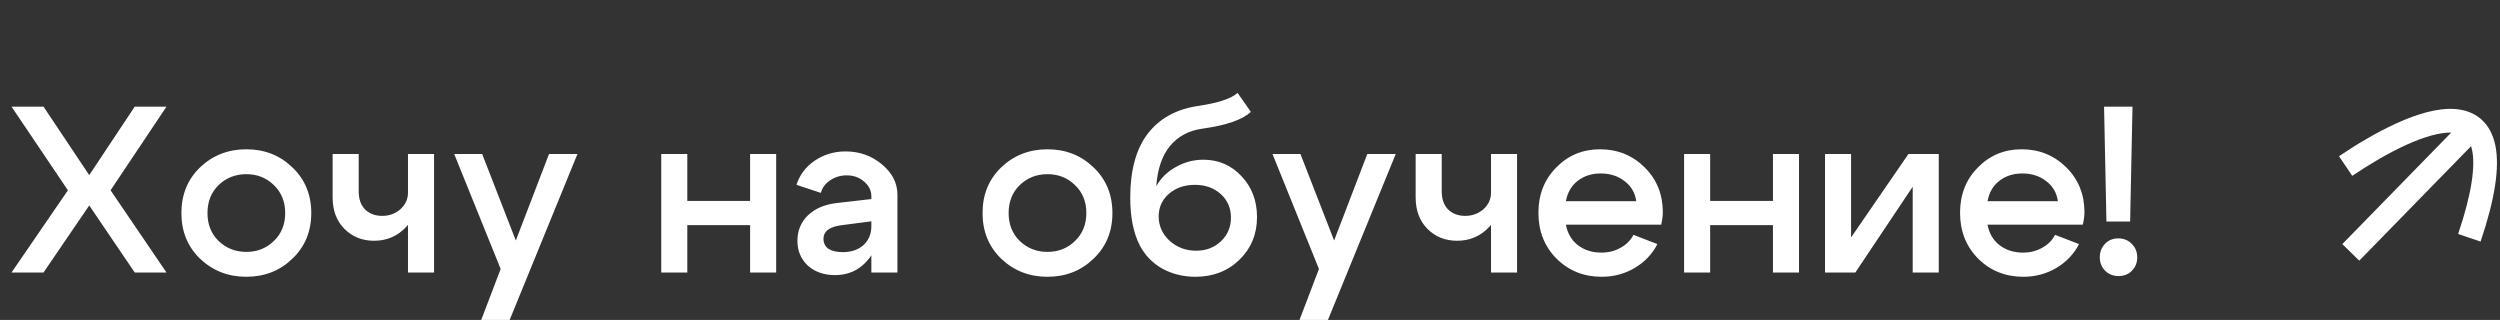 <?xml version="1.0" encoding="UTF-8"?> <svg xmlns="http://www.w3.org/2000/svg" width="211" height="27" viewBox="0 0 211 27" fill="none"><rect x="0" y="0" width="211" height="27" fill="#333333" stroke="none"/><path d="M14.052 23H11.372L7.532 17.34L3.672 23H0.972L5.732 16.06L0.972 9H3.672L7.532 14.78L11.372 9H14.052L9.332 16.06L14.052 23ZM18.451 15.62C17.824 16.233 17.511 17.02 17.511 17.98C17.511 18.94 17.824 19.727 18.451 20.34C19.091 20.953 19.871 21.26 20.791 21.26C21.711 21.26 22.484 20.953 23.111 20.34C23.751 19.727 24.071 18.94 24.071 17.98C24.071 17.02 23.751 16.233 23.111 15.62C22.484 15.007 21.711 14.7 20.791 14.7C19.871 14.7 19.091 15.007 18.451 15.62ZM16.891 21.84C15.838 20.827 15.311 19.54 15.311 17.98C15.311 16.42 15.838 15.133 16.891 14.12C17.958 13.107 19.258 12.6 20.791 12.6C22.324 12.6 23.618 13.107 24.671 14.12C25.738 15.133 26.271 16.42 26.271 17.98C26.271 19.54 25.738 20.827 24.671 21.84C23.618 22.853 22.324 23.36 20.791 23.36C19.258 23.36 17.958 22.853 16.891 21.84ZM36.634 13V23H34.434V13H36.634ZM30.274 13V16.16C30.274 16.8 30.454 17.307 30.814 17.68C31.188 18.04 31.668 18.22 32.254 18.22C32.854 18.22 33.368 18.033 33.794 17.66C34.221 17.273 34.434 16.807 34.434 16.26H35.394C35.394 17.393 35.028 18.353 34.294 19.14C33.561 19.927 32.654 20.32 31.574 20.32C30.574 20.32 29.741 19.987 29.074 19.32C28.408 18.653 28.074 17.767 28.074 16.66V13H30.274ZM46.336 13H48.736L43.016 27H40.616L42.256 22.7L38.336 13H40.696L43.536 20.3L46.336 13ZM55.809 23V13H58.009V16.96H63.309V13H65.509V23H63.309V19H58.009V23H55.809ZM73.543 18.68L71.083 19C70.03 19.12 69.503 19.507 69.503 20.16C69.503 20.52 69.643 20.8 69.923 21C70.217 21.187 70.617 21.28 71.123 21.28C71.857 21.28 72.443 21.08 72.883 20.68C73.323 20.267 73.543 19.733 73.543 19.08H74.243C74.243 20.267 73.883 21.253 73.163 22.04C72.457 22.827 71.563 23.22 70.483 23.22C69.55 23.22 68.783 22.953 68.183 22.42C67.597 21.873 67.303 21.173 67.303 20.32C67.303 19.467 67.597 18.753 68.183 18.18C68.783 17.607 69.583 17.26 70.583 17.14L73.543 16.8V16.58C73.543 16.087 73.337 15.667 72.923 15.32C72.523 14.973 72.037 14.8 71.463 14.8C70.943 14.8 70.477 14.94 70.063 15.22C69.65 15.5 69.39 15.853 69.283 16.28L67.223 15.6C67.49 14.76 68.003 14.08 68.763 13.56C69.537 13.04 70.403 12.78 71.363 12.78C72.55 12.78 73.577 13.147 74.443 13.88C75.31 14.6 75.743 15.453 75.743 16.44V23H73.543V18.68ZM86.068 15.62C85.442 16.233 85.128 17.02 85.128 17.98C85.128 18.94 85.442 19.727 86.068 20.34C86.708 20.953 87.488 21.26 88.408 21.26C89.328 21.26 90.102 20.953 90.728 20.34C91.368 19.727 91.688 18.94 91.688 17.98C91.688 17.02 91.368 16.233 90.728 15.62C90.102 15.007 89.328 14.7 88.408 14.7C87.488 14.7 86.708 15.007 86.068 15.62ZM84.508 21.84C83.455 20.827 82.928 19.54 82.928 17.98C82.928 16.42 83.455 15.133 84.508 14.12C85.575 13.107 86.875 12.6 88.408 12.6C89.942 12.6 91.235 13.107 92.288 14.12C93.355 15.133 93.888 16.42 93.888 17.98C93.888 19.54 93.355 20.827 92.288 21.84C91.235 22.853 89.942 23.36 88.408 23.36C86.875 23.36 85.575 22.853 84.508 21.84ZM105.572 9.44C104.865 10.107 103.498 10.58 101.472 10.86C100.325 11.02 99.412 11.513 98.732 12.34C98.065 13.167 97.685 14.293 97.592 15.72C97.965 15.04 98.512 14.5 99.232 14.1C99.952 13.687 100.732 13.48 101.572 13.48C102.852 13.48 103.925 13.947 104.792 14.88C105.658 15.8 106.092 16.947 106.092 18.32C106.092 19.76 105.598 20.96 104.612 21.92C103.625 22.88 102.385 23.36 100.892 23.36C99.878 23.36 98.952 23.133 98.112 22.68C97.285 22.213 96.652 21.567 96.212 20.74C95.665 19.687 95.392 18.333 95.392 16.68C95.392 14.373 95.885 12.573 96.872 11.28C97.872 9.987 99.292 9.207 101.132 8.94C102.825 8.687 103.932 8.32 104.452 7.84L105.572 9.44ZM97.792 18.26C97.792 19.06 98.098 19.747 98.712 20.32C99.338 20.88 100.085 21.16 100.952 21.16C101.792 21.16 102.492 20.893 103.052 20.36C103.612 19.827 103.892 19.16 103.892 18.36C103.892 17.56 103.605 16.9 103.032 16.38C102.458 15.86 101.732 15.6 100.852 15.6C99.972 15.6 99.238 15.853 98.652 16.36C98.078 16.867 97.792 17.5 97.792 18.26ZM115.399 13H117.799L112.079 27H109.679L111.319 22.7L107.399 13H109.759L112.599 20.3L115.399 13ZM128.041 13V23H125.841V13H128.041ZM121.681 13V16.16C121.681 16.8 121.861 17.307 122.221 17.68C122.594 18.04 123.074 18.22 123.661 18.22C124.261 18.22 124.774 18.033 125.201 17.66C125.627 17.273 125.841 16.807 125.841 16.26H126.801C126.801 17.393 126.434 18.353 125.701 19.14C124.967 19.927 124.061 20.32 122.981 20.32C121.981 20.32 121.147 19.987 120.481 19.32C119.814 18.653 119.481 17.767 119.481 16.66V13H121.681ZM138.102 16.98C137.996 16.26 137.662 15.693 137.102 15.28C136.556 14.853 135.889 14.64 135.102 14.64C134.342 14.64 133.696 14.847 133.162 15.26C132.629 15.673 132.296 16.247 132.162 16.98H138.102ZM132.162 18.96C132.296 19.693 132.636 20.273 133.182 20.7C133.729 21.113 134.389 21.32 135.162 21.32C135.749 21.32 136.282 21.187 136.762 20.92C137.256 20.653 137.622 20.287 137.862 19.82L139.882 20.6C139.456 21.44 138.816 22.113 137.962 22.62C137.122 23.113 136.196 23.36 135.182 23.36C133.676 23.36 132.409 22.853 131.382 21.84C130.356 20.813 129.842 19.52 129.842 17.96C129.842 16.427 130.342 15.153 131.342 14.14C132.342 13.113 133.576 12.6 135.042 12.6C136.522 12.6 137.776 13.107 138.802 14.12C139.829 15.133 140.342 16.4 140.342 17.92C140.342 18.213 140.296 18.56 140.202 18.96H132.162ZM142.137 23V13H144.337V16.96H149.637V13H151.837V23H149.637V19H144.337V23H142.137ZM163.631 23H161.431V15.76L156.591 23H154.031V13H156.231V20.04L161.071 13H163.631V23ZM173.688 16.98C173.582 16.26 173.248 15.693 172.688 15.28C172.142 14.853 171.475 14.64 170.688 14.64C169.928 14.64 169.282 14.847 168.748 15.26C168.215 15.673 167.882 16.247 167.748 16.98H173.688ZM167.748 18.96C167.882 19.693 168.222 20.273 168.768 20.7C169.315 21.113 169.975 21.32 170.748 21.32C171.335 21.32 171.868 21.187 172.348 20.92C172.842 20.653 173.208 20.287 173.448 19.82L175.468 20.6C175.042 21.44 174.402 22.113 173.548 22.62C172.708 23.113 171.782 23.36 170.768 23.36C169.262 23.36 167.995 22.853 166.968 21.84C165.942 20.813 165.428 19.52 165.428 17.96C165.428 16.427 165.928 15.153 166.928 14.14C167.928 13.113 169.162 12.6 170.628 12.6C172.108 12.6 173.362 13.107 174.388 14.12C175.415 15.133 175.928 16.4 175.928 17.92C175.928 18.213 175.882 18.56 175.788 18.96H167.748ZM179.783 18.7H177.783L177.583 9H179.983L179.783 18.7ZM177.223 21.72C177.223 21.267 177.369 20.887 177.663 20.58C177.956 20.273 178.329 20.12 178.783 20.12C179.236 20.12 179.616 20.273 179.923 20.58C180.229 20.887 180.383 21.267 180.383 21.72C180.383 22.173 180.229 22.553 179.923 22.86C179.629 23.153 179.256 23.3 178.803 23.3C178.363 23.3 177.989 23.153 177.683 22.86C177.376 22.553 177.223 22.173 177.223 21.72Z" fill="white"></path><path fill-rule="evenodd" clip-rule="evenodd" d="M198.532 14.842C199.918 13.905 201.532 12.936 203.088 12.229C204.586 11.549 205.907 11.168 206.886 11.188L197.691 20.602L199.122 21.999L208.559 12.338C208.594 12.446 208.625 12.565 208.652 12.698C208.906 13.97 208.673 16.178 207.466 19.751L209.36 20.391C210.59 16.752 210.976 14.12 210.613 12.306C210.426 11.37 210.029 10.6 209.397 10.052C208.768 9.507 208 9.261 207.216 9.202C205.697 9.088 203.919 9.655 202.261 10.408C200.568 11.178 198.853 12.211 197.412 13.186L198.532 14.842Z" fill="white"></path></svg> 
